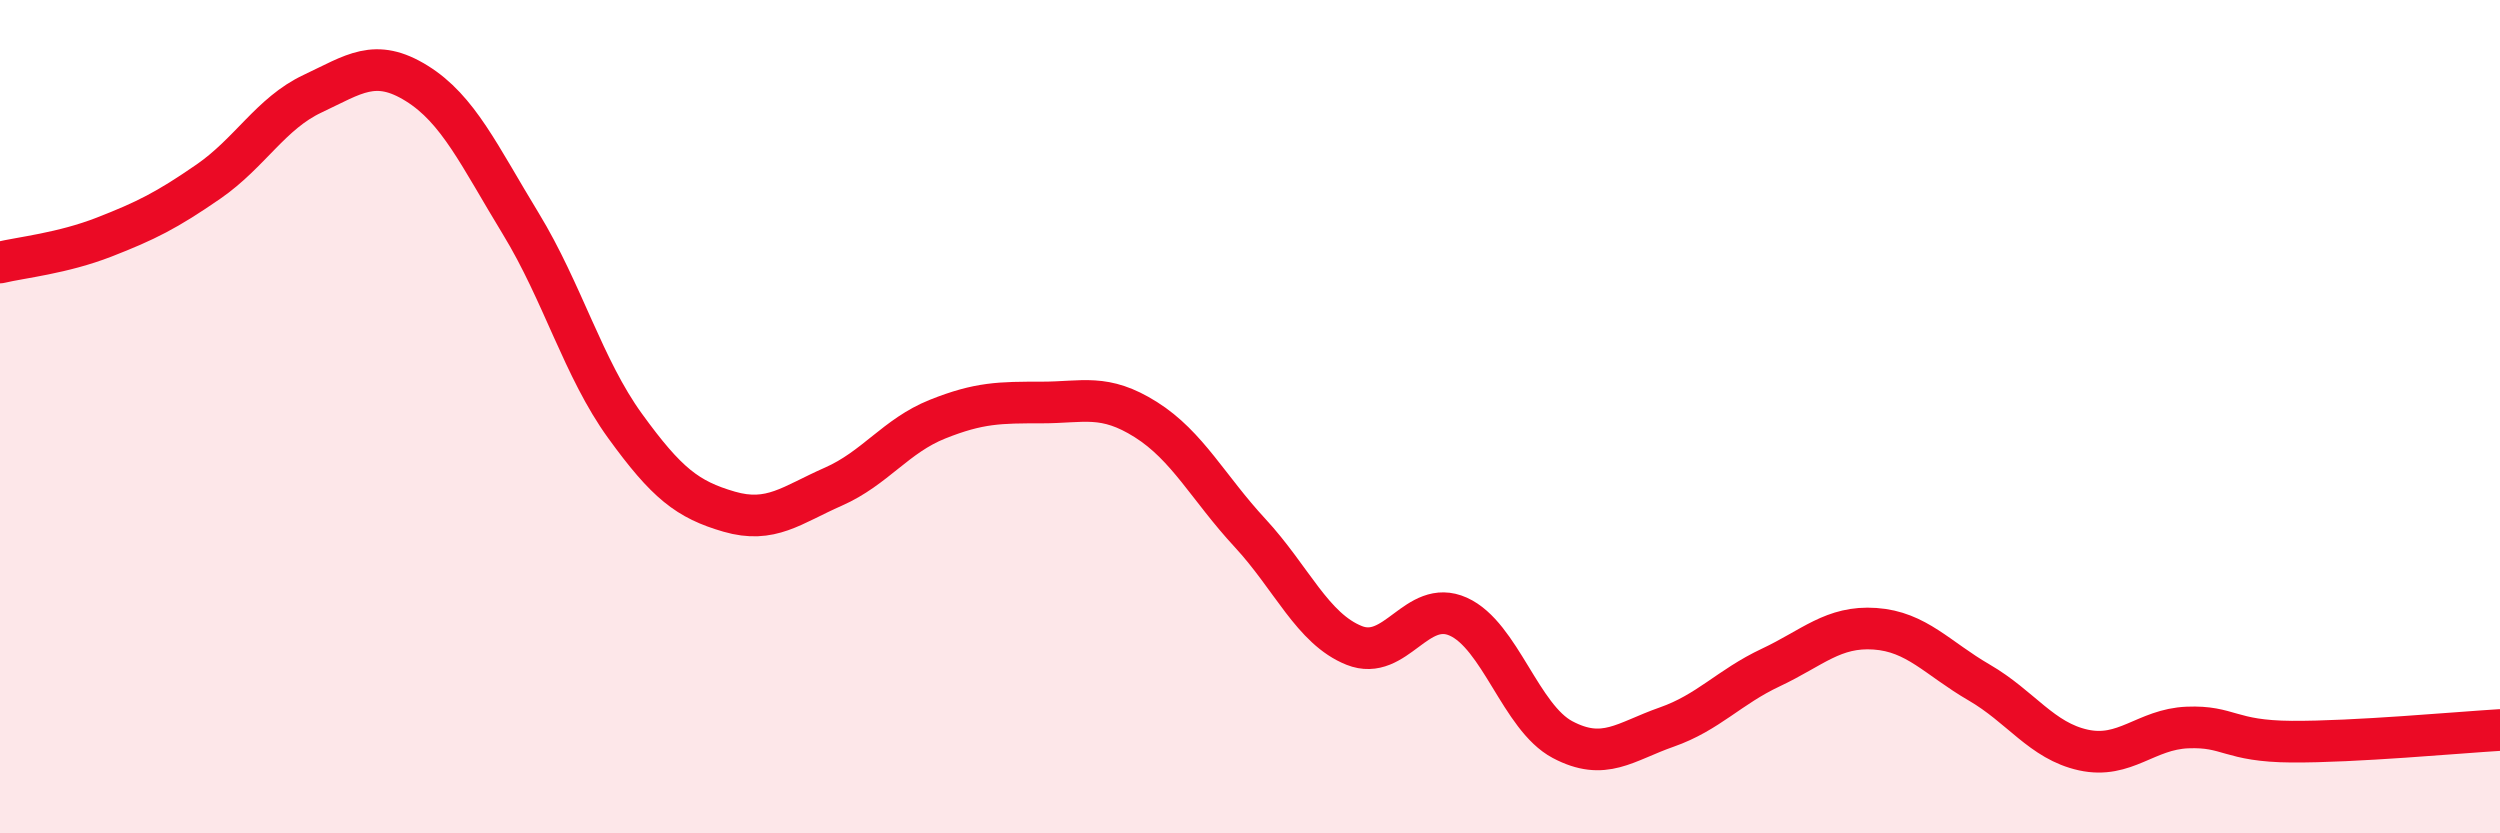 
    <svg width="60" height="20" viewBox="0 0 60 20" xmlns="http://www.w3.org/2000/svg">
      <path
        d="M 0,6.3 C 0.5,6.18 1.5,6.08 2.5,5.69 C 3.5,5.3 4,5.05 5,4.36 C 6,3.67 6.5,2.72 7.5,2.25 C 8.5,1.78 9,1.38 10,2 C 11,2.62 11.5,3.73 12.5,5.37 C 13.5,7.01 14,8.84 15,10.22 C 16,11.6 16.5,11.99 17.5,12.28 C 18.5,12.57 19,12.12 20,11.68 C 21,11.24 21.5,10.46 22.5,10.06 C 23.5,9.66 24,9.66 25,9.66 C 26,9.66 26.5,9.44 27.5,10.07 C 28.5,10.7 29,11.71 30,12.79 C 31,13.87 31.5,15.09 32.5,15.49 C 33.5,15.89 34,14.35 35,14.8 C 36,15.25 36.5,17.22 37.5,17.75 C 38.5,18.28 39,17.8 40,17.45 C 41,17.1 41.5,16.49 42.5,16.02 C 43.5,15.55 44,15.02 45,15.09 C 46,15.16 46.5,15.8 47.5,16.38 C 48.5,16.96 49,17.78 50,18 C 51,18.22 51.5,17.5 52.5,17.46 C 53.5,17.42 53.5,17.79 55,17.8 C 56.5,17.81 59,17.58 60,17.52L60 20L0 20Z"
        fill="#EB0A25"
        opacity="0.1"
        stroke-linecap="round"
        stroke-linejoin="round"
      />
      <path
        d="M 0,6.3 C 0.5,6.18 1.5,6.08 2.5,5.69 C 3.5,5.3 4,5.05 5,4.36 C 6,3.67 6.5,2.72 7.5,2.25 C 8.5,1.78 9,1.38 10,2 C 11,2.62 11.5,3.73 12.5,5.37 C 13.5,7.01 14,8.84 15,10.22 C 16,11.6 16.5,11.99 17.5,12.28 C 18.5,12.57 19,12.12 20,11.68 C 21,11.24 21.5,10.46 22.5,10.06 C 23.5,9.66 24,9.66 25,9.66 C 26,9.66 26.5,9.44 27.5,10.07 C 28.5,10.7 29,11.71 30,12.79 C 31,13.87 31.5,15.09 32.5,15.49 C 33.5,15.89 34,14.35 35,14.8 C 36,15.25 36.5,17.22 37.5,17.75 C 38.5,18.28 39,17.8 40,17.45 C 41,17.1 41.5,16.49 42.5,16.02 C 43.5,15.55 44,15.02 45,15.09 C 46,15.16 46.5,15.8 47.5,16.38 C 48.5,16.96 49,17.78 50,18 C 51,18.22 51.5,17.5 52.5,17.46 C 53.5,17.42 53.5,17.79 55,17.8 C 56.5,17.81 59,17.58 60,17.52"
        stroke="#EB0A25"
        stroke-width="1"
        fill="none"
        stroke-linecap="round"
        stroke-linejoin="round"
      />
    </svg>
  